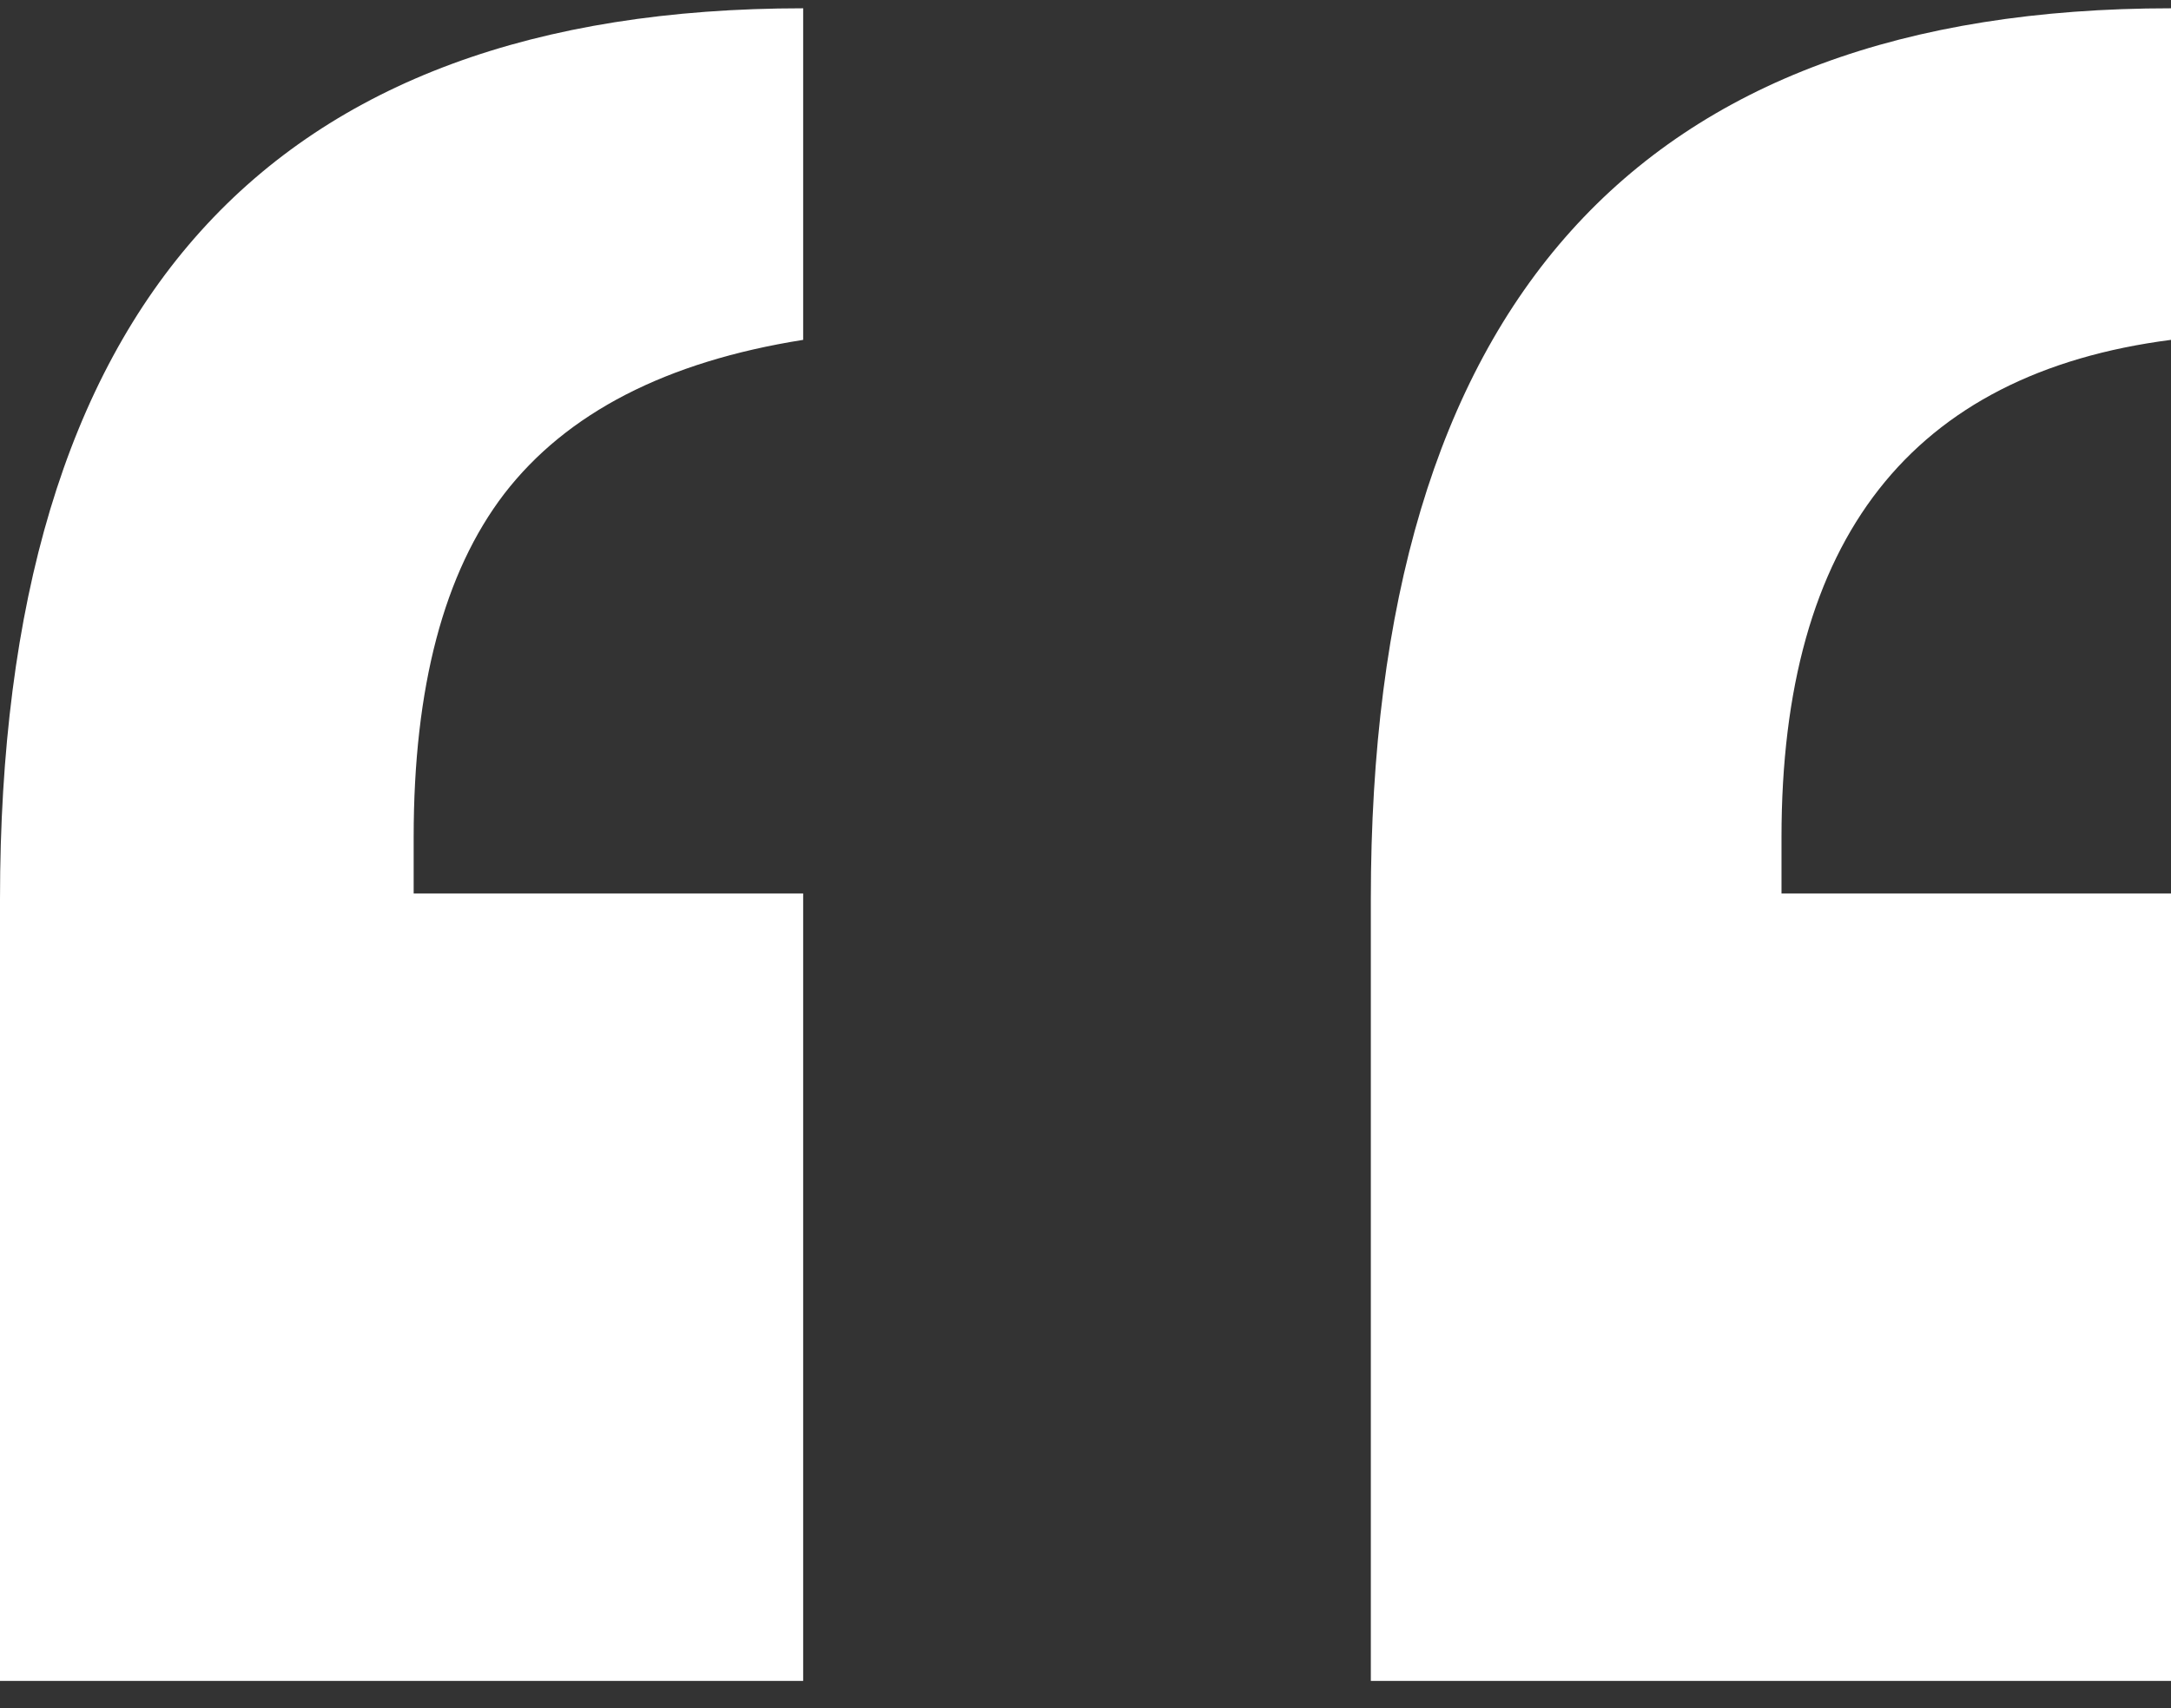 <svg width="61" height="48" viewBox="0 0 61 48" fill="none" xmlns="http://www.w3.org/2000/svg">
<rect x="0" y="0" width="61" height="48" fill="#333333" stroke="none"/>
<path d="M11.623 23.525V25.106H22.567V47.233H0V25.272C0 8.579 7.522 0.233 22.567 0.233V9.55C18.721 10.16 15.922 11.602 14.168 13.876C12.472 16.094 11.623 19.31 11.623 23.525ZM50.056 23.525V25.106H61V47.233H38.517V25.272C38.517 8.579 46.012 0.233 61 0.233V9.55C53.704 10.493 50.056 15.151 50.056 23.525Z" fill="white"/>
</svg>
